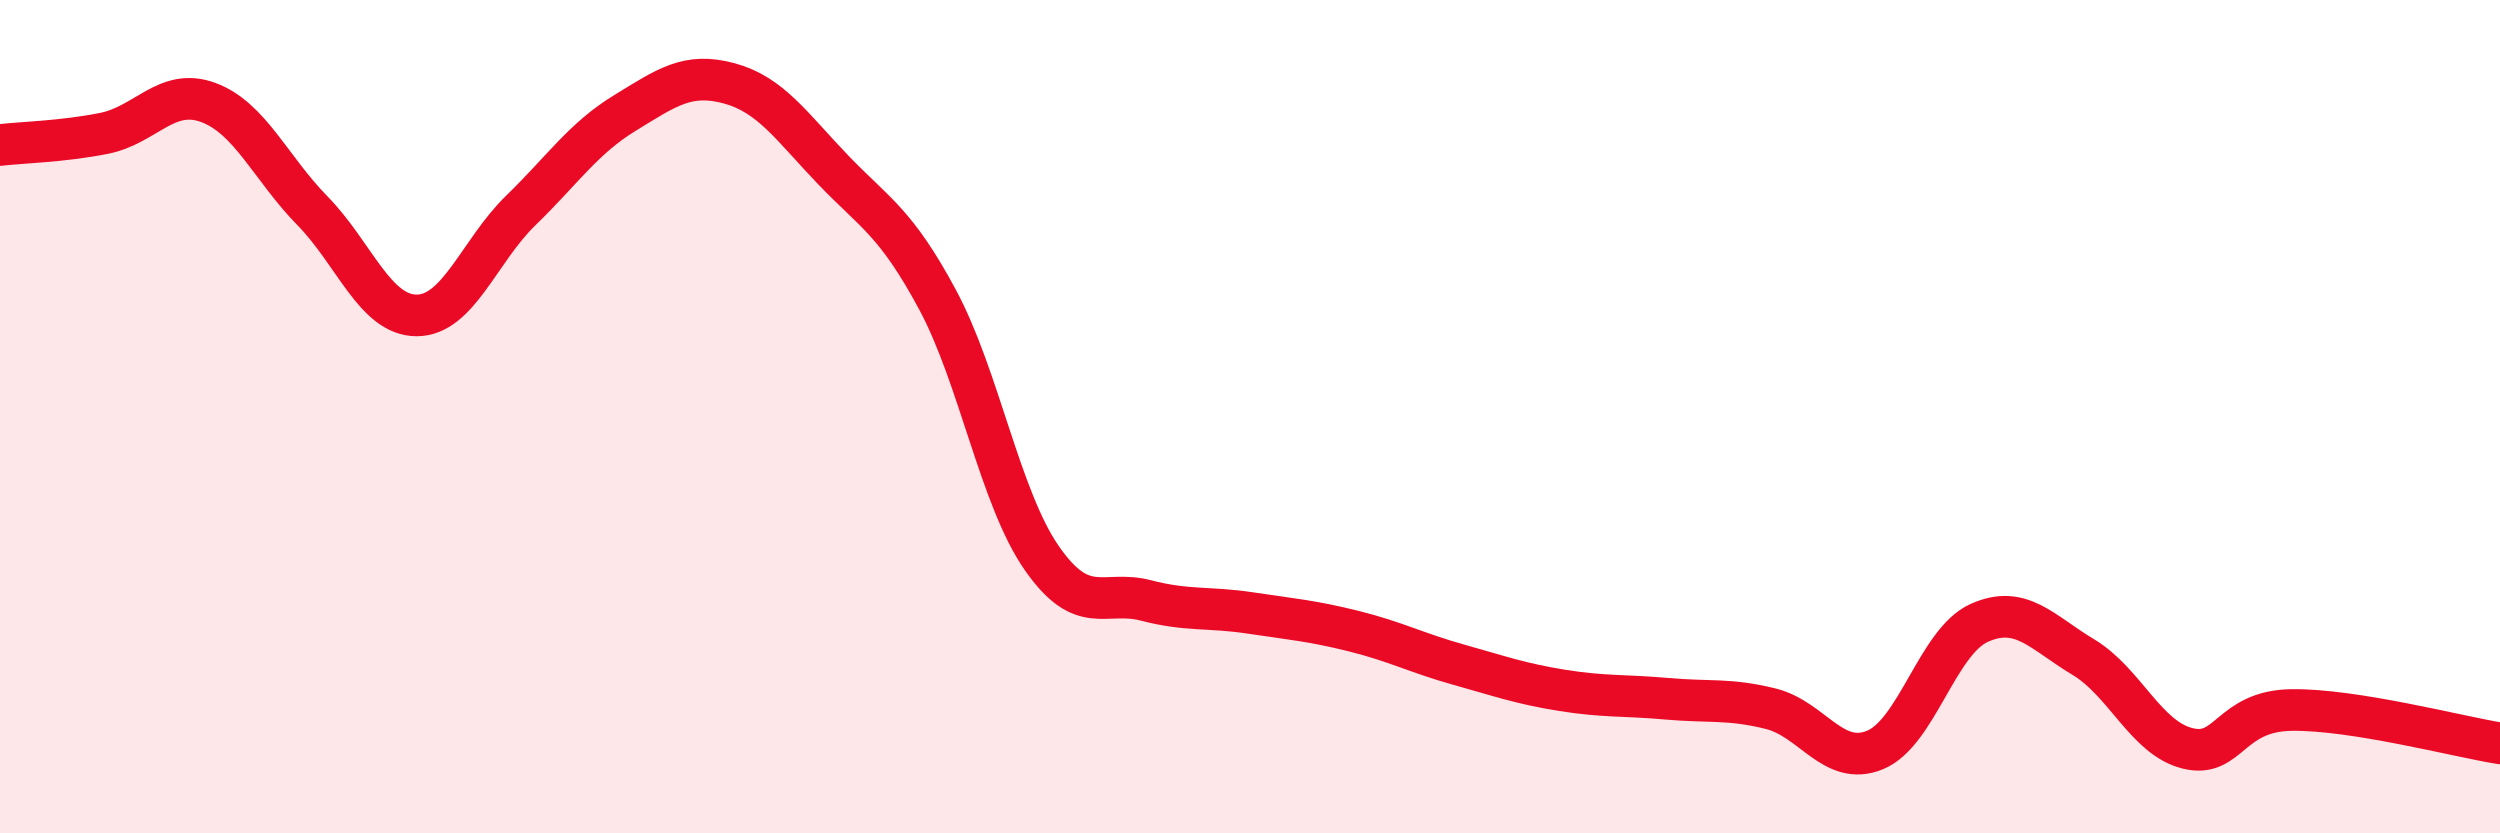 
    <svg width="60" height="20" viewBox="0 0 60 20" xmlns="http://www.w3.org/2000/svg">
      <path
        d="M 0,3.48 C 0.5,3.42 1.5,3.4 2.5,3.2 C 3.5,3 4,2.09 5,2.46 C 6,2.83 6.5,4.04 7.5,5.06 C 8.5,6.08 9,7.57 10,7.57 C 11,7.57 11.5,6.02 12.5,5.05 C 13.5,4.08 14,3.32 15,2.71 C 16,2.1 16.5,1.73 17.5,2 C 18.5,2.27 19,3.04 20,4.08 C 21,5.12 21.5,5.33 22.5,7.19 C 23.5,9.05 24,11.95 25,13.39 C 26,14.83 26.5,14.15 27.5,14.41 C 28.5,14.67 29,14.56 30,14.71 C 31,14.86 31.5,14.9 32.5,15.15 C 33.5,15.4 34,15.67 35,15.95 C 36,16.23 36.5,16.41 37.5,16.57 C 38.5,16.73 39,16.68 40,16.77 C 41,16.86 41.5,16.76 42.5,17.01 C 43.5,17.26 44,18.41 45,18 C 46,17.59 46.5,15.4 47.5,14.95 C 48.5,14.5 49,15.17 50,15.77 C 51,16.37 51.5,17.71 52.5,17.96 C 53.5,18.21 53.5,17.06 55,17.04 C 56.5,17.02 59,17.68 60,17.84L60 20L0 20Z"
        fill="#EB0A25"
        opacity="0.1"
        stroke-linecap="round"
        stroke-linejoin="round"
      />
      <path
        d="M 0,3.48 C 0.5,3.42 1.5,3.4 2.5,3.2 C 3.5,3 4,2.09 5,2.46 C 6,2.83 6.5,4.04 7.5,5.06 C 8.5,6.08 9,7.57 10,7.57 C 11,7.57 11.5,6.02 12.5,5.05 C 13.5,4.08 14,3.32 15,2.71 C 16,2.1 16.5,1.73 17.5,2 C 18.5,2.27 19,3.04 20,4.08 C 21,5.12 21.5,5.33 22.5,7.19 C 23.5,9.05 24,11.95 25,13.39 C 26,14.83 26.5,14.15 27.5,14.41 C 28.5,14.67 29,14.56 30,14.71 C 31,14.86 31.5,14.9 32.5,15.15 C 33.5,15.4 34,15.67 35,15.95 C 36,16.23 36.5,16.41 37.5,16.57 C 38.5,16.73 39,16.68 40,16.77 C 41,16.86 41.5,16.76 42.5,17.01 C 43.5,17.26 44,18.41 45,18 C 46,17.59 46.5,15.4 47.5,14.95 C 48.5,14.5 49,15.17 50,15.77 C 51,16.37 51.5,17.71 52.5,17.96 C 53.5,18.21 53.5,17.06 55,17.04 C 56.5,17.02 59,17.68 60,17.84"
        stroke="#EB0A25"
        stroke-width="1"
        fill="none"
        stroke-linecap="round"
        stroke-linejoin="round"
      />
    </svg>
  
